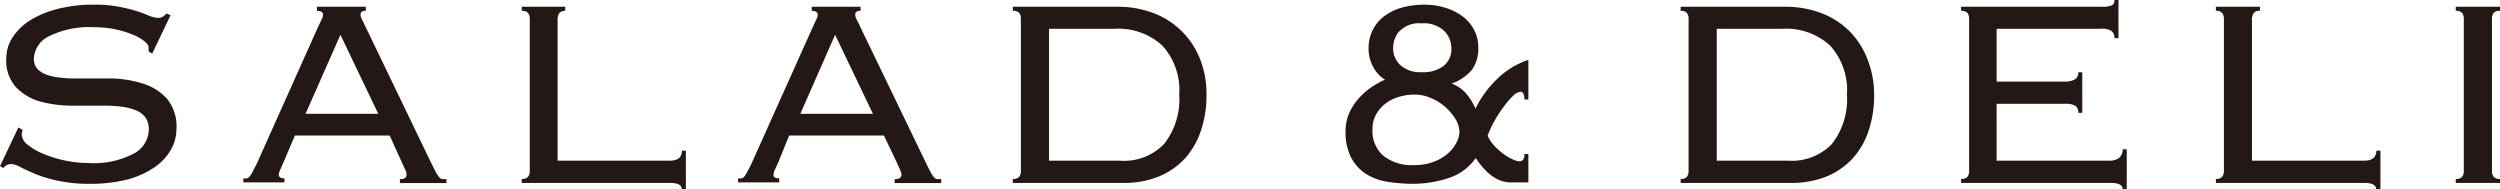 <svg viewBox="0 0 230 17.4" xmlns="http://www.w3.org/2000/svg"><g fill="#231815"><path d="m13.18 7.7a10.17 10.17 0 0 0 -2.9-.48c-1 0-2 0-3 0-.58 0-1.12 0-1.62-.07a5 5 0 0 1 -1.32-.26 2.22 2.22 0 0 1 -.9-.55 1.37 1.37 0 0 1 -.32-.94 2.4 2.4 0 0 1 1.46-2.1 8.35 8.35 0 0 1 4-.8 10.11 10.11 0 0 1 2.05.2 8.78 8.78 0 0 1 1.61.5 4 4 0 0 1 1.05.6c.25.2.37.38.37.52a1.6 1.6 0 0 1 0 .4l.34.22 1.69-3.54-.37-.16a2.7 2.7 0 0 1 -.31.28.78.78 0 0 1 -.49.12 2.25 2.25 0 0 1 -.77-.18 12 12 0 0 0 -1.25-.46 14 14 0 0 0 -1.68-.4 11.74 11.74 0 0 0 -2.29-.17 12.94 12.94 0 0 0 -3.14.37 9.27 9.27 0 0 0 -2.51 1 5.36 5.36 0 0 0 -1.68 1.57 3.54 3.54 0 0 0 -.62 2 3.66 3.66 0 0 0 .87 2.63 4.9 4.9 0 0 0 2.18 1.32 11.12 11.12 0 0 0 2.91.4h3a13.58 13.58 0 0 1 1.61.09 5.39 5.39 0 0 1 1.33.33 2 2 0 0 1 .89.66 1.8 1.8 0 0 1 .32 1.08 2.55 2.55 0 0 1 -1.31 2.21 7.86 7.86 0 0 1 -4.22.91 10.63 10.63 0 0 1 -2.25-.25 10 10 0 0 1 -2-.63 5.67 5.67 0 0 1 -1.42-.85 1.25 1.25 0 0 1 -.49-.92 1 1 0 0 1 .09-.4l-.4-.22-1.69 3.55.31.18a.9.9 0 0 1 .69-.37 2.14 2.14 0 0 1 .9.29c.37.2.84.41 1.41.65a11.84 11.84 0 0 0 2.08.61 13.43 13.43 0 0 0 2.88.27 13.85 13.85 0 0 0 3.47-.4 8.18 8.18 0 0 0 2.46-1.11 4.94 4.94 0 0 0 1.52-1.62 3.81 3.81 0 0 0 .51-1.89 4 4 0 0 0 -.86-2.8 5 5 0 0 0 -2.19-1.39z"/><path d="m40.36 16.23a2.15 2.15 0 0 1 -.3-.46l-.43-.86-5.91-12.26-.4-.82a1.09 1.09 0 0 1 -.15-.47c0-.25.16-.37.49-.37v-.37h-4.5v.38c.37 0 .56.12.56.37a.94.94 0 0 1 -.13.41c-.08.18-.2.44-.37.79l-5.57 12.43c-.16.33-.3.59-.4.78a2.57 2.57 0 0 1 -.28.45.48.48 0 0 1 -.26.18 1.51 1.51 0 0 1 -.32 0v.37h3.78v-.37c-.34 0-.52-.11-.52-.33a1.31 1.31 0 0 1 .16-.53l.27-.61 1.05-2.47h8.72l1.15 2.53.33.72a.77.77 0 0 1 .07.32.42.42 0 0 1 -.12.33.81.81 0 0 1 -.49.1v.37h4.28v-.37a2.31 2.31 0 0 1 -.43 0 .54.54 0 0 1 -.28-.24zm-12.25-5.76 3.21-7.27 3.48 7.27z"/><path d="m61.65 14.78h-10.35v-12.93a1.06 1.06 0 0 1 .16-.65.68.68 0 0 1 .54-.2v-.38h-4v.38a.67.67 0 0 1 .58.2.8.8 0 0 1 .16.53v14a.8.8 0 0 1 -.16.53.67.67 0 0 1 -.58.2v.37h13.65c.72 0 1.08.2 1.08.59h.37v-3.56h-.37c0 .61-.36.92-1.08.92z"/><path d="m85.87 16.23a2.17 2.17 0 0 1 -.29-.46c-.11-.21-.25-.49-.43-.86l-5.92-12.26c-.16-.35-.29-.62-.4-.82a1.09 1.09 0 0 1 -.15-.47c0-.25.16-.37.49-.37v-.37h-4.49v.38c.37 0 .55.12.55.37a1 1 0 0 1 -.12.41c-.09.18-.21.44-.37.79l-5.58 12.43c-.16.33-.29.59-.4.78a2.63 2.63 0 0 1 -.27.45.5.5 0 0 1 -.27.18 1.51 1.51 0 0 1 -.32 0v.37h3.79v-.37c-.35 0-.53-.11-.53-.33a1.5 1.5 0 0 1 .16-.53c.1-.22.19-.43.28-.61l1-2.47h8.72l1.21 2.53.32.72a.79.79 0 0 1 .08.32.42.42 0 0 1 -.12.33.85.85 0 0 1 -.5.1v.37h4.28v-.37a2.39 2.39 0 0 1 -.43 0 .54.54 0 0 1 -.29-.24zm-12.24-5.76 3.2-7.27 3.48 7.27z"/><path d="m108.75 2.9a7.35 7.35 0 0 0 -2.59-1.68 9.28 9.28 0 0 0 -3.43-.6h-9.55v.38a.69.69 0 0 1 .59.2.86.86 0 0 1 .15.53v14a.86.86 0 0 1 -.15.53.69.69 0 0 1 -.59.2v.37h10.14a8.54 8.54 0 0 0 3.31-.6 6.77 6.77 0 0 0 2.4-1.67 7.26 7.26 0 0 0 1.46-2.56 10.19 10.19 0 0 0 .51-3.28 8.78 8.78 0 0 0 -.58-3.25 7.38 7.38 0 0 0 -1.67-2.57zm-1.65 10.34a5.11 5.11 0 0 1 -4.1 1.54h-6.49v-12.13h6a6 6 0 0 1 4.42 1.54 6.09 6.09 0 0 1 1.56 4.53 6.62 6.62 0 0 1 -1.39 4.52z"/><path d="m135.74 10a5 5 0 0 0 -.85-1.39 3.25 3.25 0 0 0 -1.34-.92 4.38 4.38 0 0 0 1.84-1.23 3.33 3.33 0 0 0 .61-2.15 3.29 3.29 0 0 0 -.36-1.51 3.58 3.58 0 0 0 -1-1.23 5.1 5.1 0 0 0 -1.59-.83 6.47 6.47 0 0 0 -2.05-.31 7.87 7.87 0 0 0 -1.88.23 5 5 0 0 0 -1.63.73 3.54 3.54 0 0 0 -1.14 1.26 3.76 3.76 0 0 0 -.44 1.88 3.43 3.43 0 0 0 .41 1.6 3 3 0 0 0 1.1 1.2 7.52 7.52 0 0 0 -1.37.78 6.7 6.7 0 0 0 -1.17 1.08 5.29 5.29 0 0 0 -.8 1.33 4.19 4.19 0 0 0 -.29 1.55 5.16 5.16 0 0 0 .48 2.36 4 4 0 0 0 1.31 1.51 5 5 0 0 0 2 .77 14.4 14.4 0 0 0 2.43.2 10.44 10.44 0 0 0 3.2-.51 4.86 4.86 0 0 0 2.56-1.86 7.16 7.16 0 0 0 1.06 1.29 3.83 3.83 0 0 0 1 .69 2.8 2.8 0 0 0 1.06.26q.56 0 1.26 0h.46v-2.61h-.37a.7.7 0 0 1 -.07.44.38.38 0 0 1 -.39.23 1.68 1.68 0 0 1 -.55-.15 4.68 4.68 0 0 1 -.82-.46 6.4 6.4 0 0 1 -.86-.74 3.82 3.82 0 0 1 -.69-1 9.38 9.38 0 0 1 .64-1.38 11.68 11.68 0 0 1 .85-1.3 7.61 7.61 0 0 1 .86-1 1.16 1.16 0 0 1 .7-.37c.08 0 .15.05.23.15a1.09 1.09 0 0 1 .1.56h.37v-3.64a7.44 7.44 0 0 0 -2.89 1.77 9.53 9.53 0 0 0 -1.98 2.72zm-7-7.11a2.49 2.49 0 0 1 2.05-.74 2.71 2.71 0 0 1 2.1.72 2.29 2.29 0 0 1 .64 1.55 2 2 0 0 1 -.71 1.64 3.06 3.06 0 0 1 -2 .58 2.74 2.74 0 0 1 -2-.66 2.09 2.09 0 0 1 -.65-1.49 2.47 2.47 0 0 1 .53-1.59zm5.26 10.22a3.37 3.37 0 0 1 -.78 1 4.28 4.28 0 0 1 -1.31.77 5.05 5.05 0 0 1 -1.87.31 4.17 4.17 0 0 1 -2.77-.86 3 3 0 0 1 -1-2.45 2.67 2.67 0 0 1 .32-1.33 3.3 3.3 0 0 1 .85-1 3.58 3.58 0 0 1 1.23-.63 5 5 0 0 1 1.45-.22 3.82 3.82 0 0 1 1.55.33 4.93 4.93 0 0 1 1.32.83 5.08 5.08 0 0 1 .93 1.12 2.35 2.35 0 0 1 .35 1.16 2.28 2.28 0 0 1 -.27.97z"/><path d="m170.18 2.9a7.39 7.39 0 0 0 -2.58-1.68 9.37 9.37 0 0 0 -3.44-.6h-9.54v.38a.68.68 0 0 1 .58.2.86.86 0 0 1 .15.53v14a.86.86 0 0 1 -.15.53.68.68 0 0 1 -.58.2v.37h10.13a8.54 8.54 0 0 0 3.31-.6 6.77 6.77 0 0 0 2.4-1.67 7.11 7.11 0 0 0 1.46-2.56 10.19 10.19 0 0 0 .5-3.24 8.78 8.78 0 0 0 -.59-3.25 7.38 7.38 0 0 0 -1.65-2.61zm-1.64 10.34a5.13 5.13 0 0 1 -4.07 1.54h-6.53v-12.13h6a6 6 0 0 1 4.43 1.54 6.13 6.13 0 0 1 1.55 4.53 6.67 6.67 0 0 1 -1.38 4.52z"/><path d="m194.93 14.55a1.58 1.58 0 0 1 -1 .23h-10.24v-5.23h6.31a1.74 1.74 0 0 1 .92.18.72.72 0 0 1 .28.65h.37v-3.73h-.37a.69.69 0 0 1 -.36.68 2 2 0 0 1 -.9.18h-6.25v-4.86h9.6a1.47 1.47 0 0 1 1 .23.82.82 0 0 1 .24.63h.37v-3.51h-.37a.53.53 0 0 1 -.21.48 2.33 2.33 0 0 1 -1 .14h-12.9v.38a.7.7 0 0 1 .59.2.86.86 0 0 1 .15.53v14a.86.86 0 0 1 -.15.53.7.7 0 0 1 -.59.2v.37h13.8c.71 0 1.07.2 1.07.59h.37v-3.69h-.37a1 1 0 0 1 -.36.82z"/><path d="m217.53 14.78h-10.35v-12.93a1.06 1.06 0 0 1 .16-.65.67.67 0 0 1 .58-.21v-.37h-4.06v.38a.68.68 0 0 1 .58.2.86.86 0 0 1 .16.53v14a.86.86 0 0 1 -.16.53.68.68 0 0 1 -.58.2v.37h13.67c.72 0 1.08.2 1.08.59h.39v-3.56h-.37c-.02.61-.38.92-1.1.92z"/><path d="m225.93 1a.69.69 0 0 1 .59.2.86.86 0 0 1 .15.53v14a.86.86 0 0 1 -.15.53.69.69 0 0 1 -.59.2v.37h4.07v-.37a.7.7 0 0 1 -.59-.2.86.86 0 0 1 -.15-.53v-14a.86.86 0 0 1 .15-.53.7.7 0 0 1 .59-.2v-.38h-4.07z"/></g></svg>